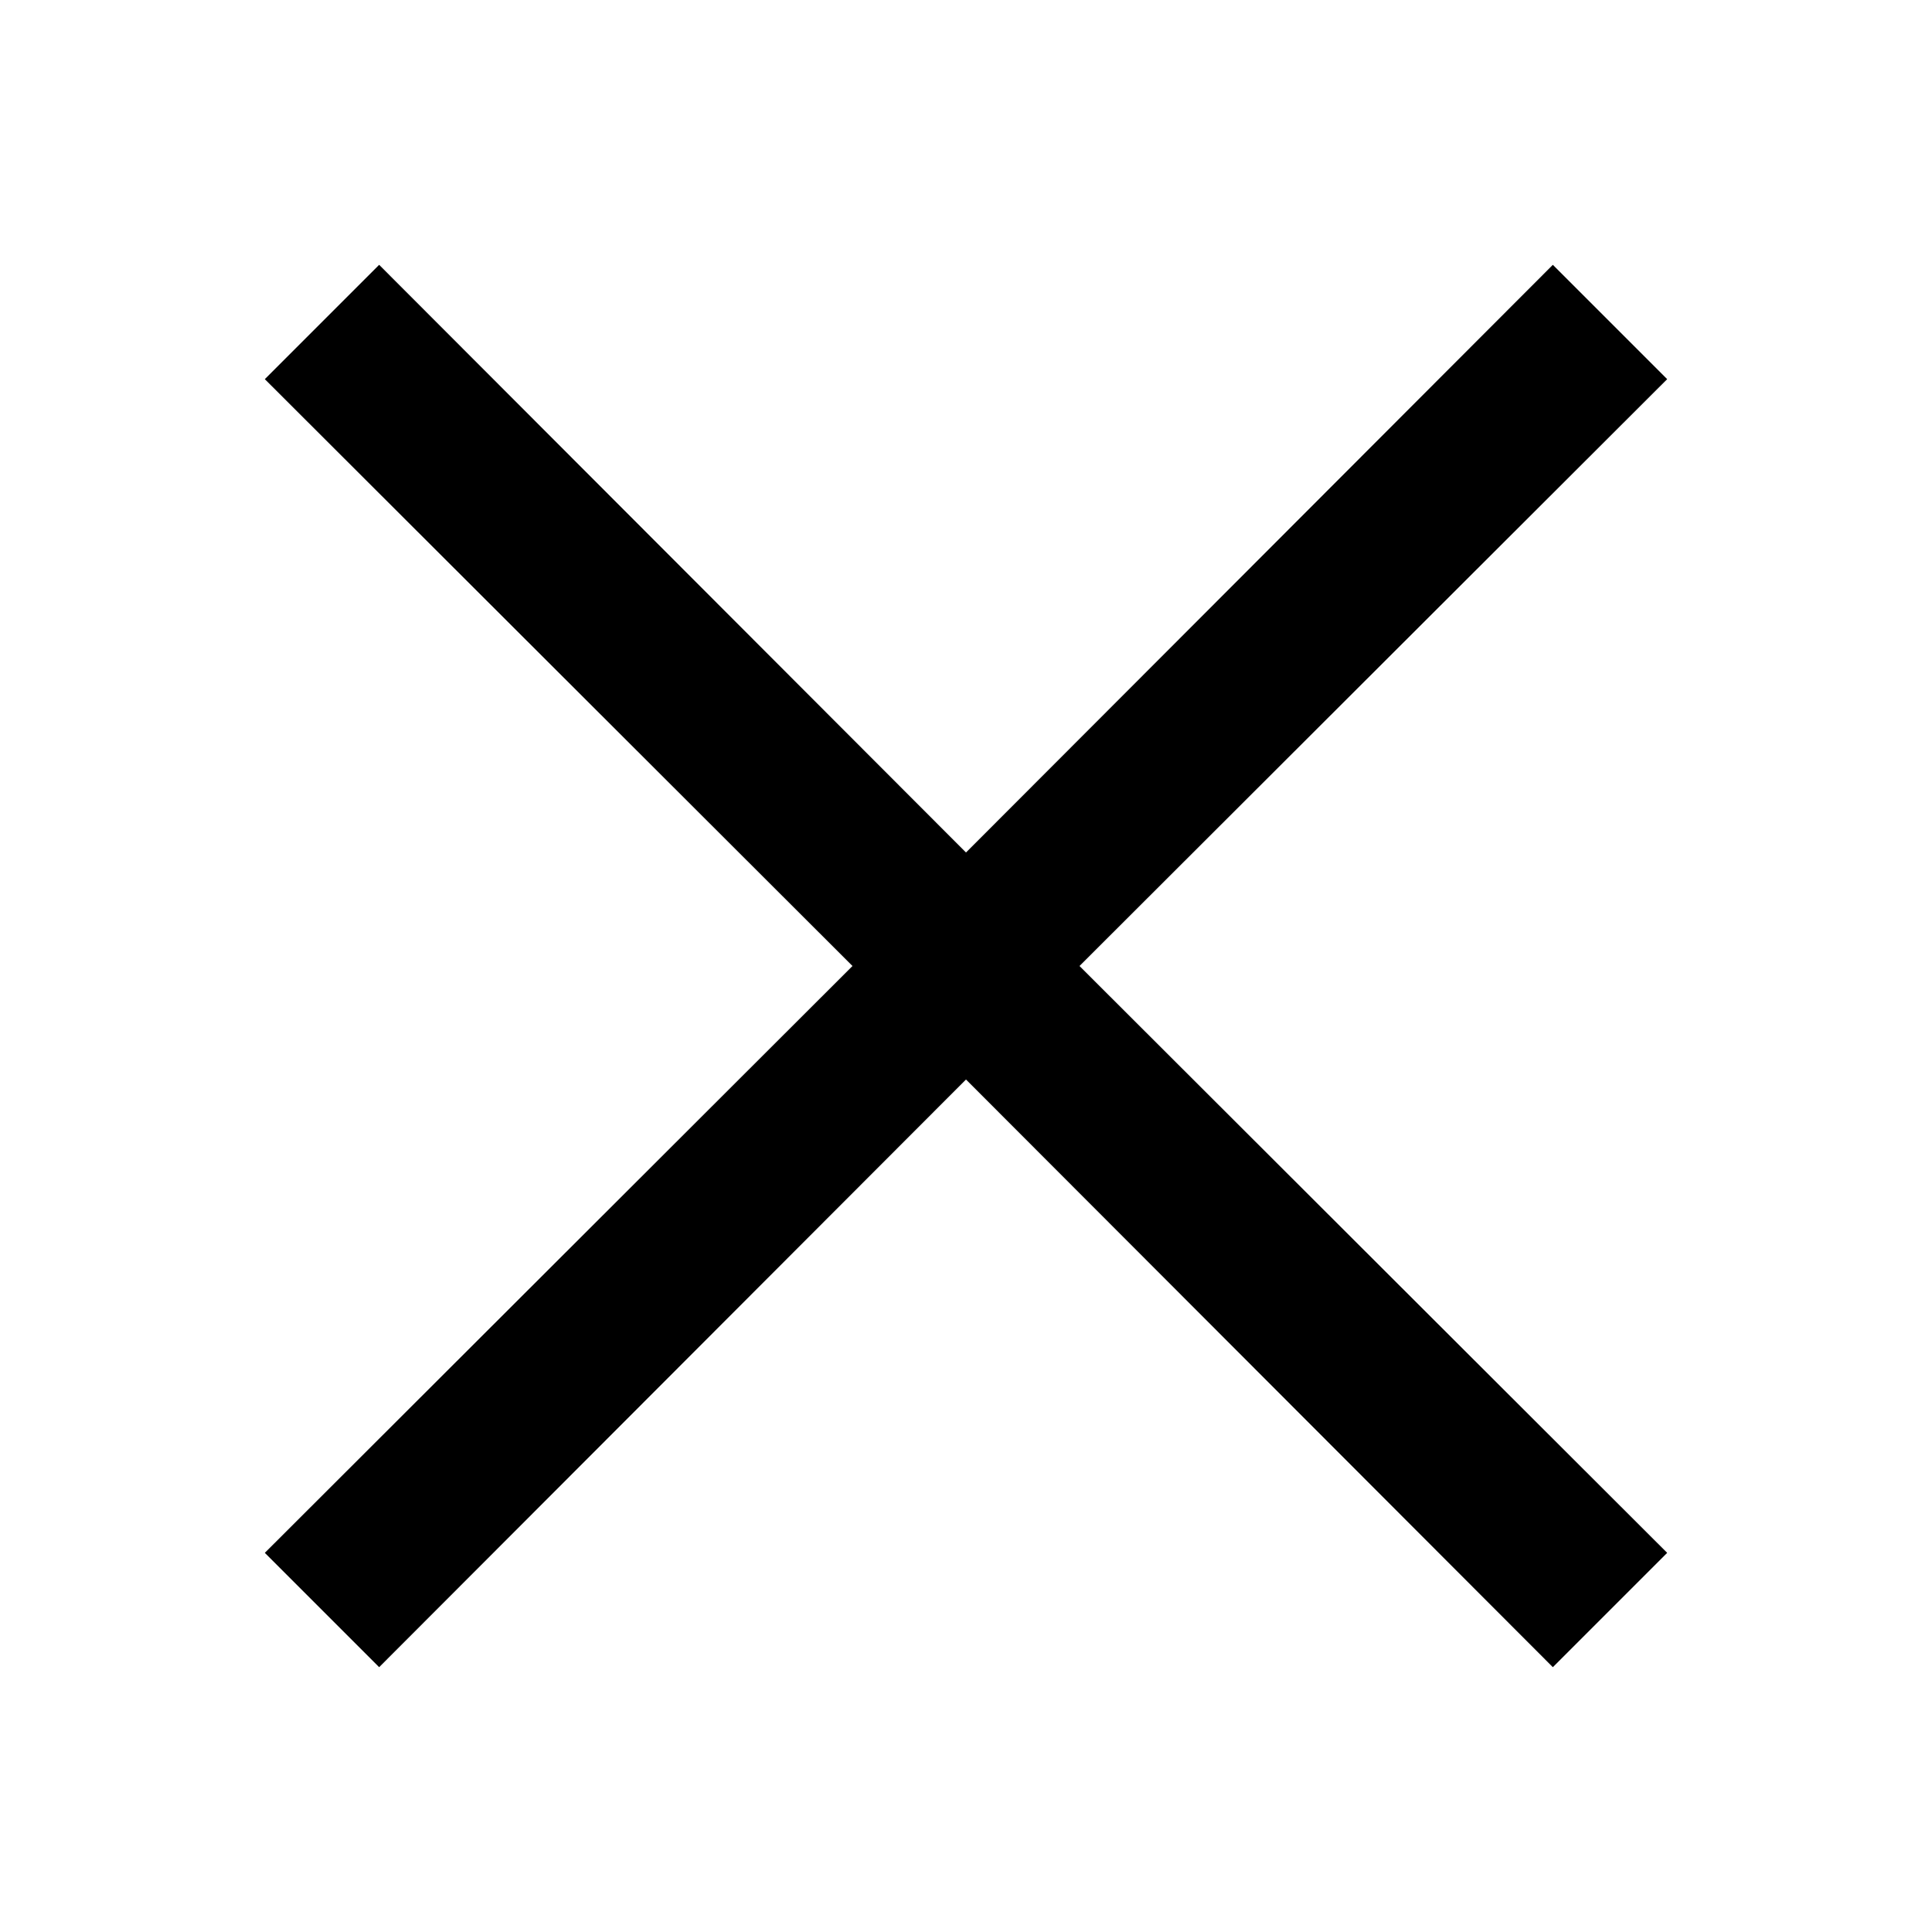 <?xml version="1.0" encoding="UTF-8"?> <svg xmlns="http://www.w3.org/2000/svg" viewBox="0 0 100 100" fill-rule="evenodd"><path d="m19.625 86.293 30.375-30.418 30.375 30.418 5.918-5.918-30.418-30.375 30.418-30.375-5.918-5.918-30.375 30.418-30.375-30.418-5.918 5.918 30.418 30.375-30.418 30.375z"></path></svg> 